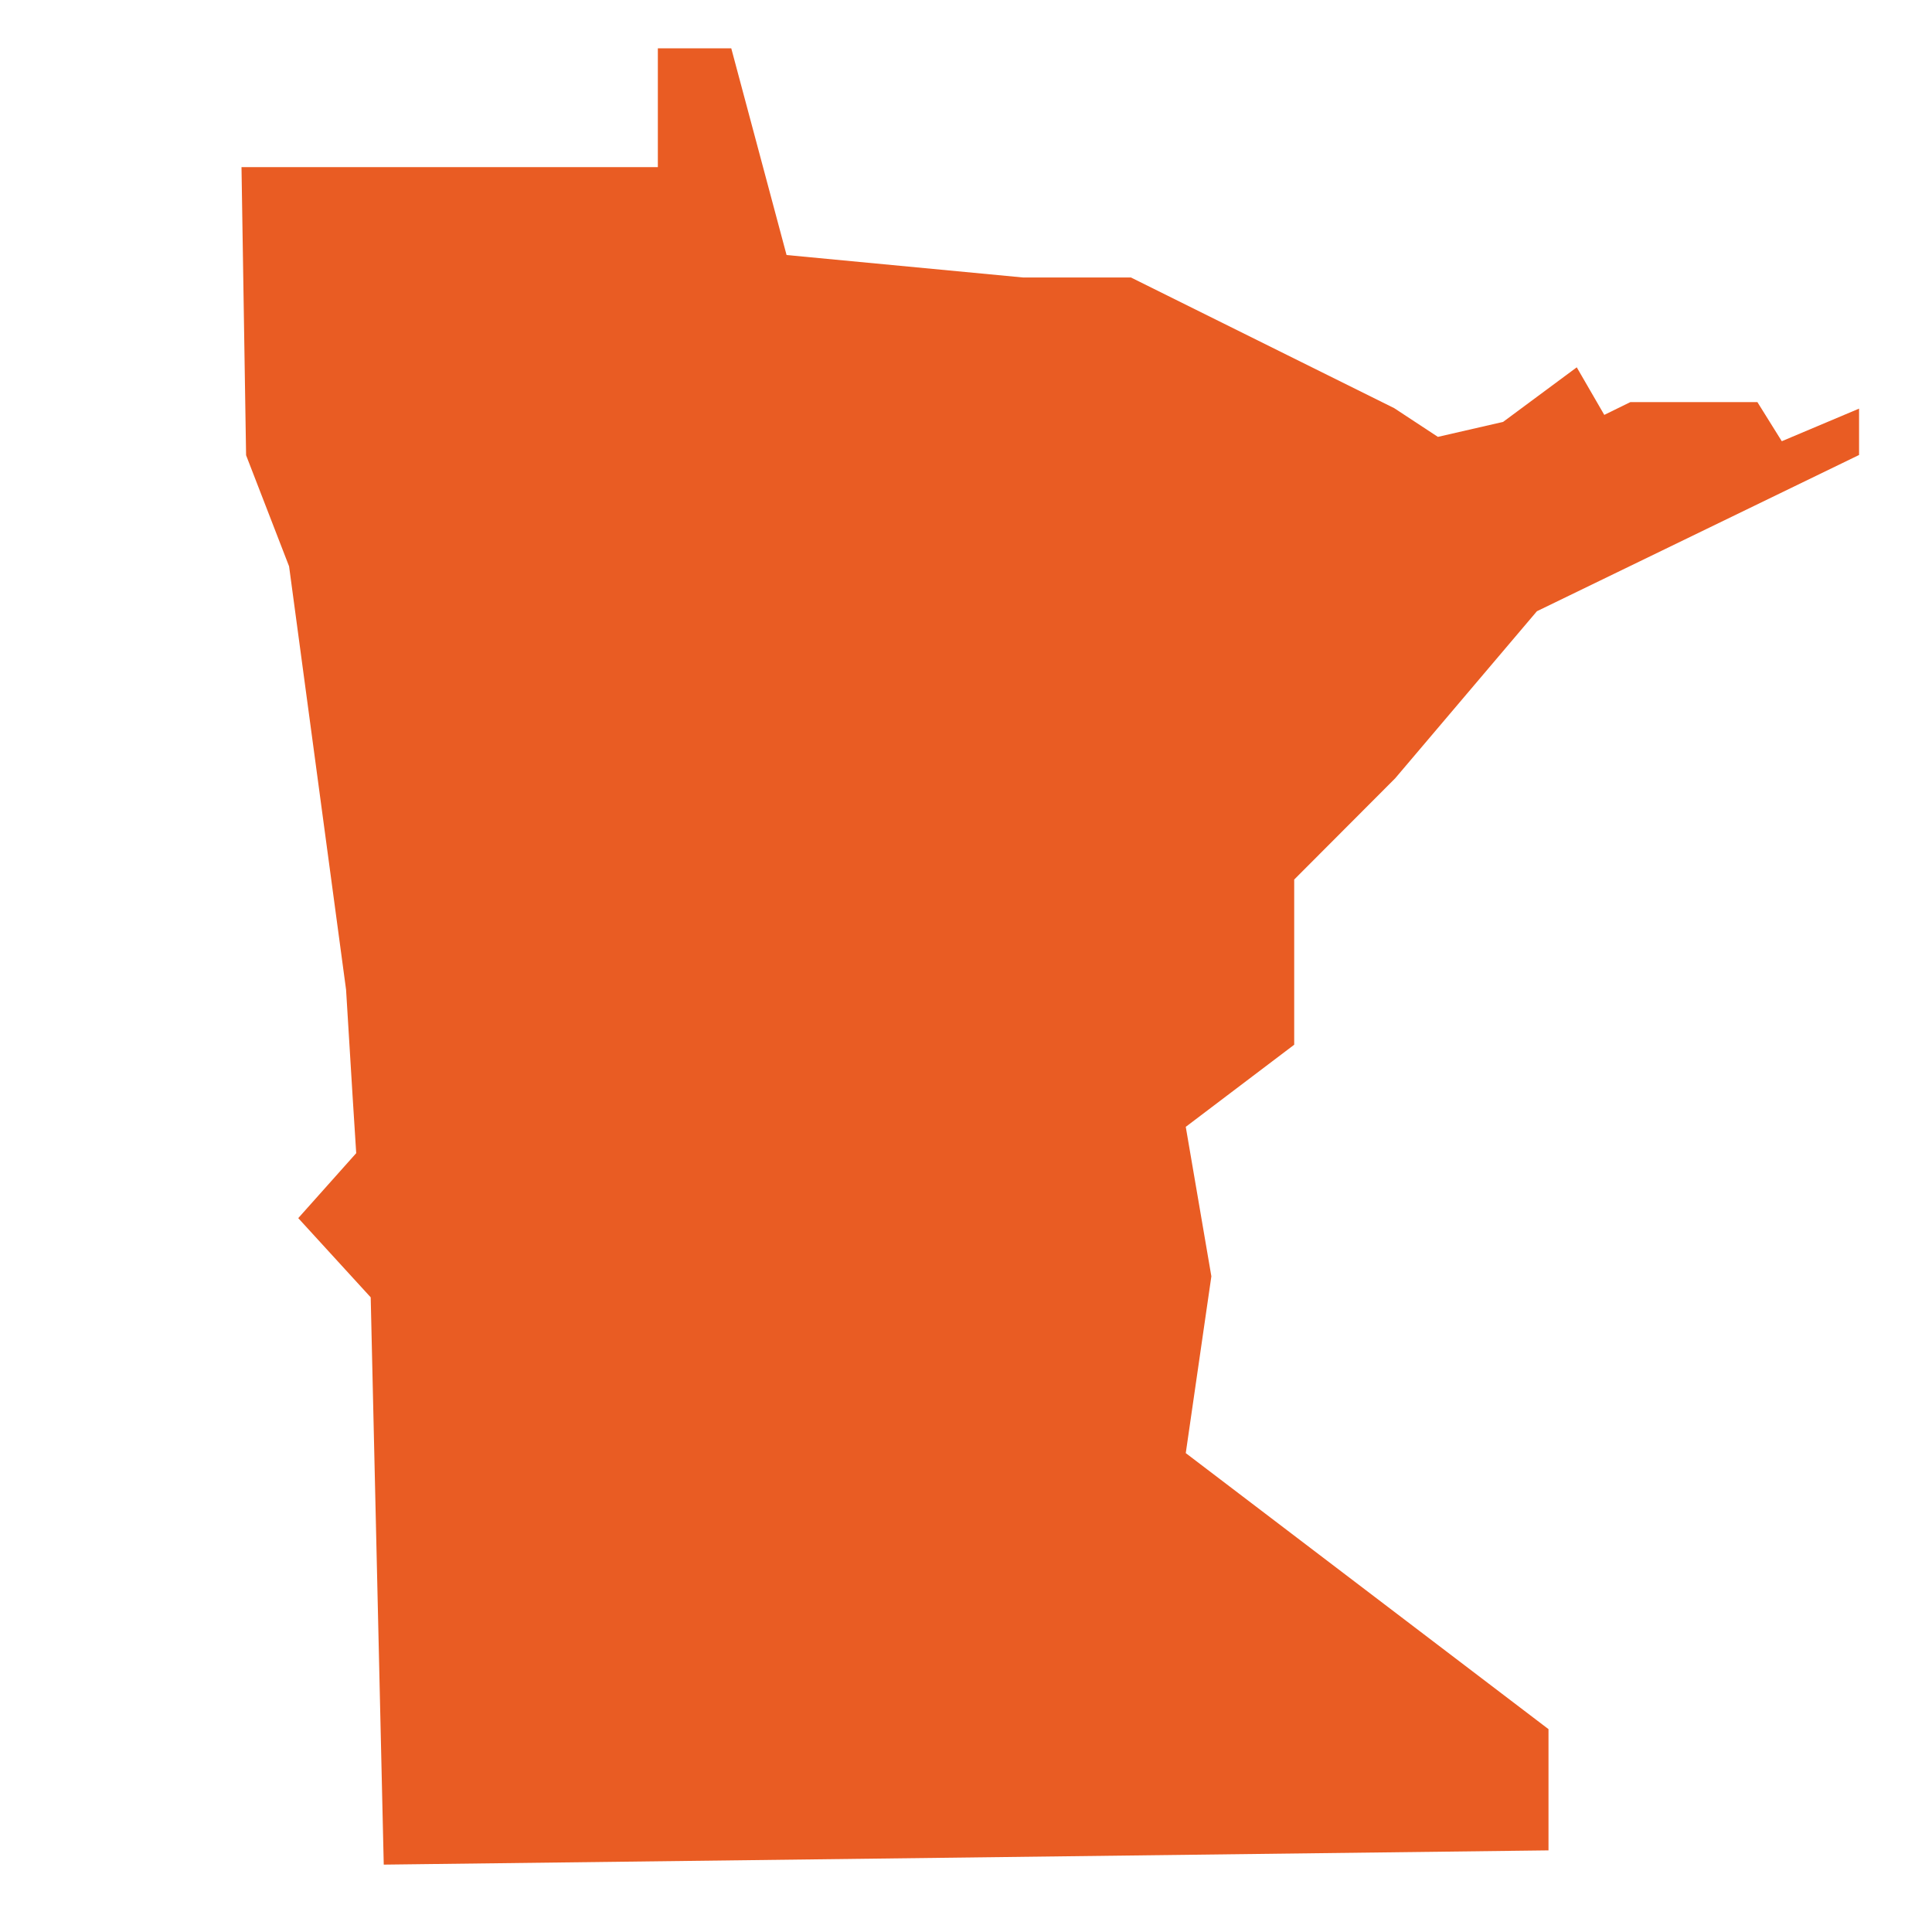 <?xml version="1.0" encoding="UTF-8"?><svg id="Layer_17" xmlns="http://www.w3.org/2000/svg" viewBox="0 0 80 80"><defs><style>.cls-1{fill:#e95c23;}</style></defs><polygon id="Minnesota" class="cls-1" points="53.59 43.26 53.59 36.42 57.77 32.23 63.64 25.31 76.98 18.84 76.98 16.92 73.78 18.27 72.77 16.65 67.51 16.65 66.43 17.18 65.29 15.21 62.24 17.47 59.54 18.09 57.73 16.9 46.83 11.49 42.36 11.49 32.57 10.56 30.28 2 27.24 2 27.24 6.92 10 6.92 10.19 18.85 11.97 23.45 14.33 40.98 14.6 45.39 14.6 45.39 14.6 45.39 14.75 47.75 12.35 50.44 15.35 53.72 15.89 77.21 64.12 76.62 64.12 71.6 49.1 60.17 50.16 52.85 49.1 46.66 53.59 43.26"/></svg>